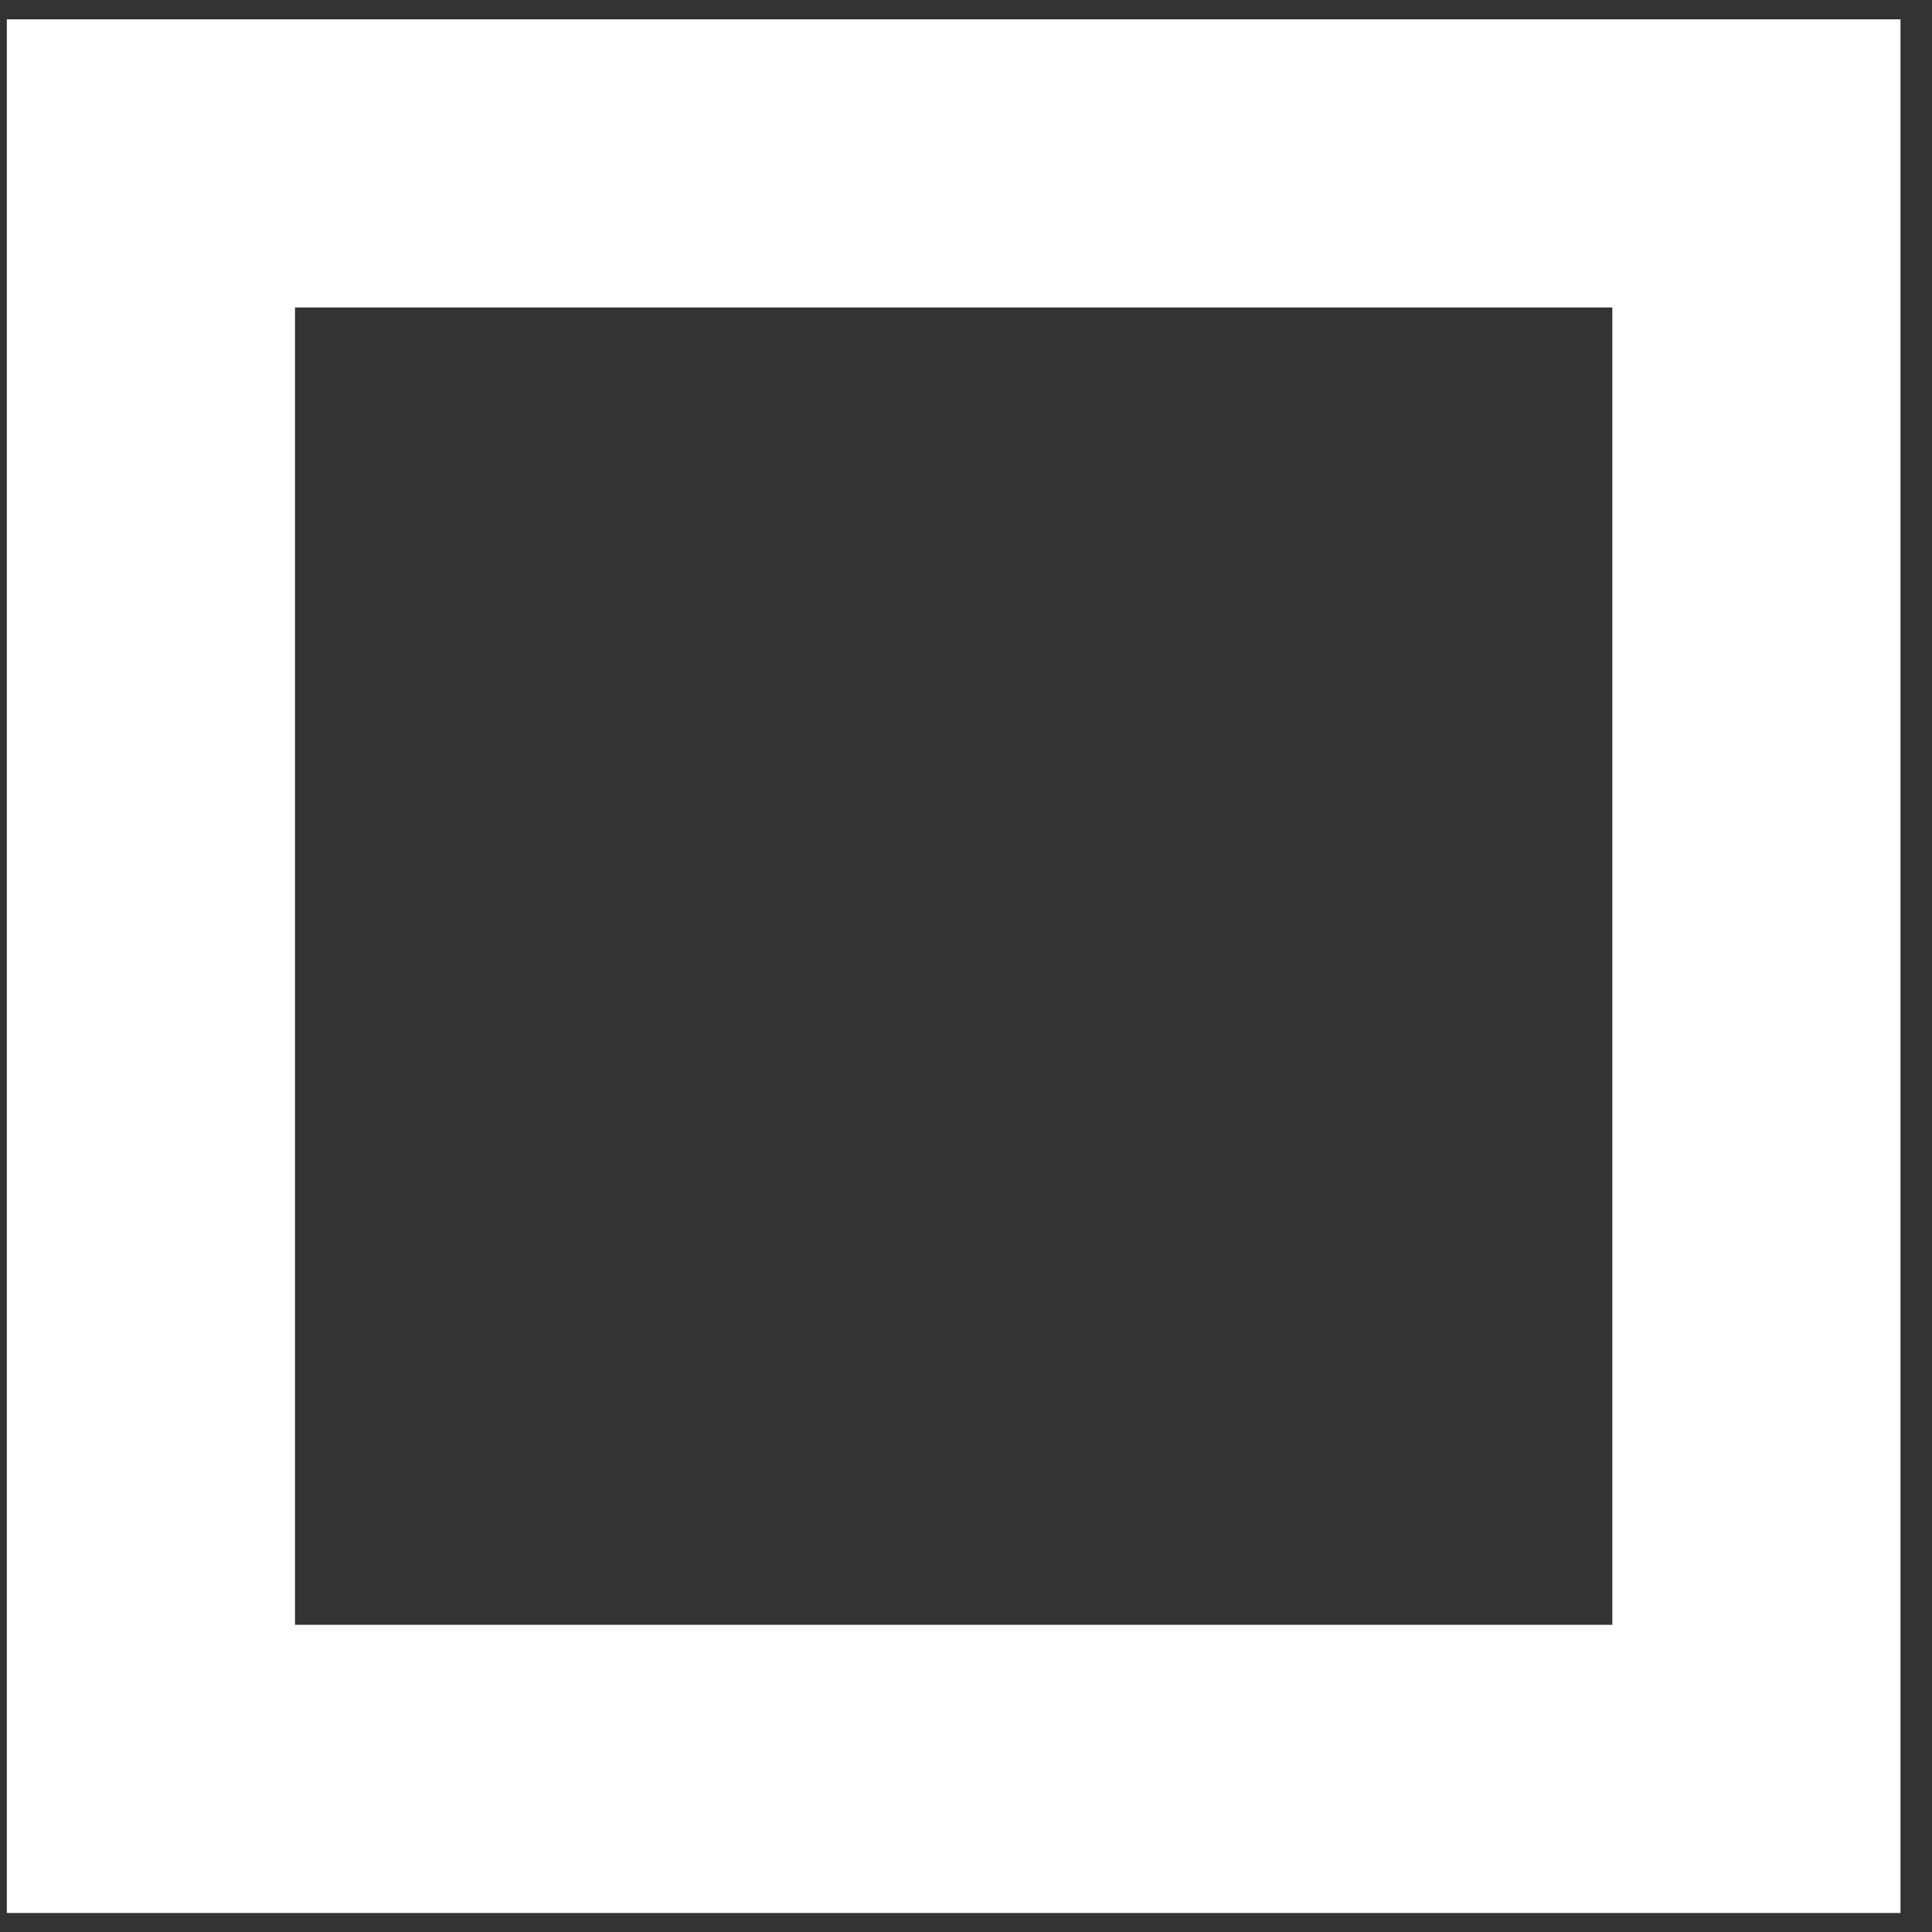 <?xml version="1.0" encoding="UTF-8"?> <svg xmlns="http://www.w3.org/2000/svg" width="52" height="52" viewBox="0 0 52 52" fill="none"><rect x="0" y="0" width="52" height="52" fill="#333333" stroke="none"/><rect x="4.062" y="4.398" width="43.212" height="43.212" stroke="white" stroke-width="7.756"></rect></svg> 